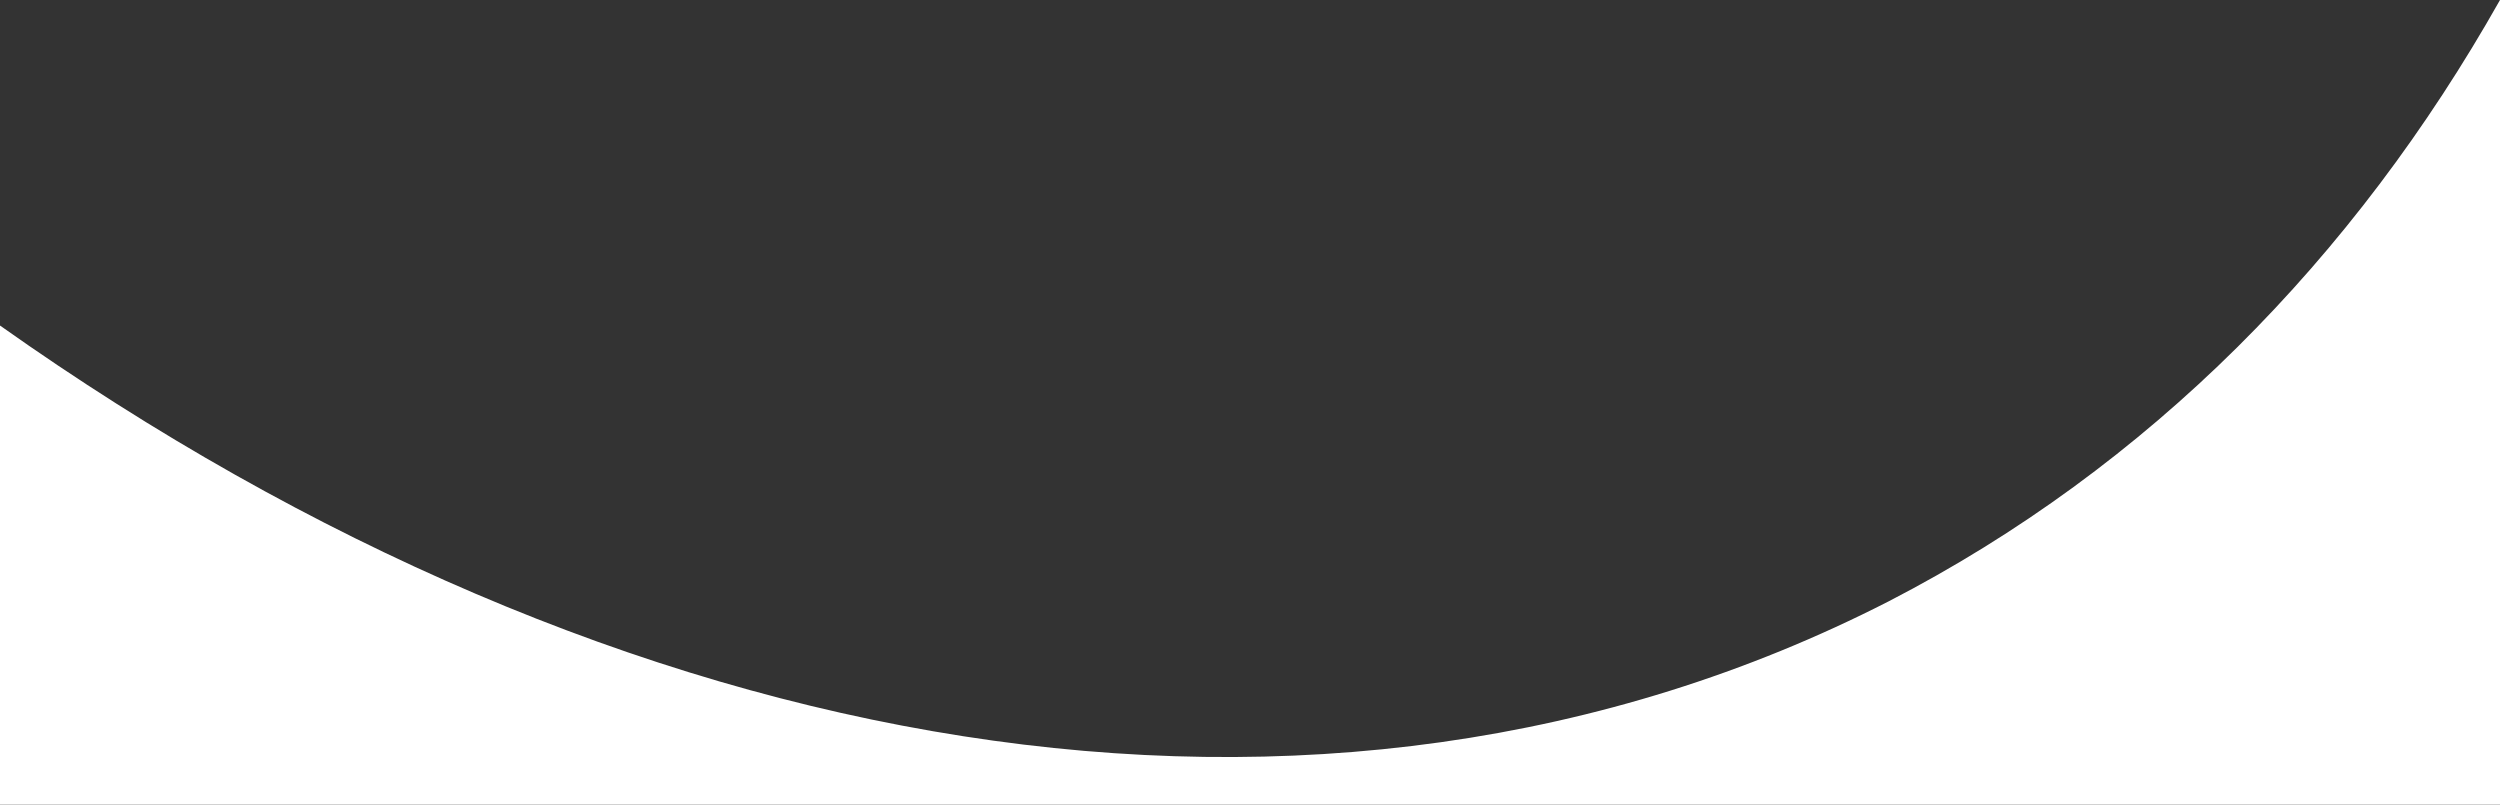 <svg id="a" data-name="Layer 1" xmlns="http://www.w3.org/2000/svg" viewBox="0 0 1920 617.97">
  <rect x="0" y="0" width="1920" height="617.97" fill="#333333" stroke="none"/>
  <path d="m1920,617.97V0c-112.05,198.6-269.46,358.55-469.48,461.82C1014.58,684.91,473.92,585.5,0,250.01v367.96h1920Z" style="fill: #fff; stroke-width: 0px;"/>
</svg>